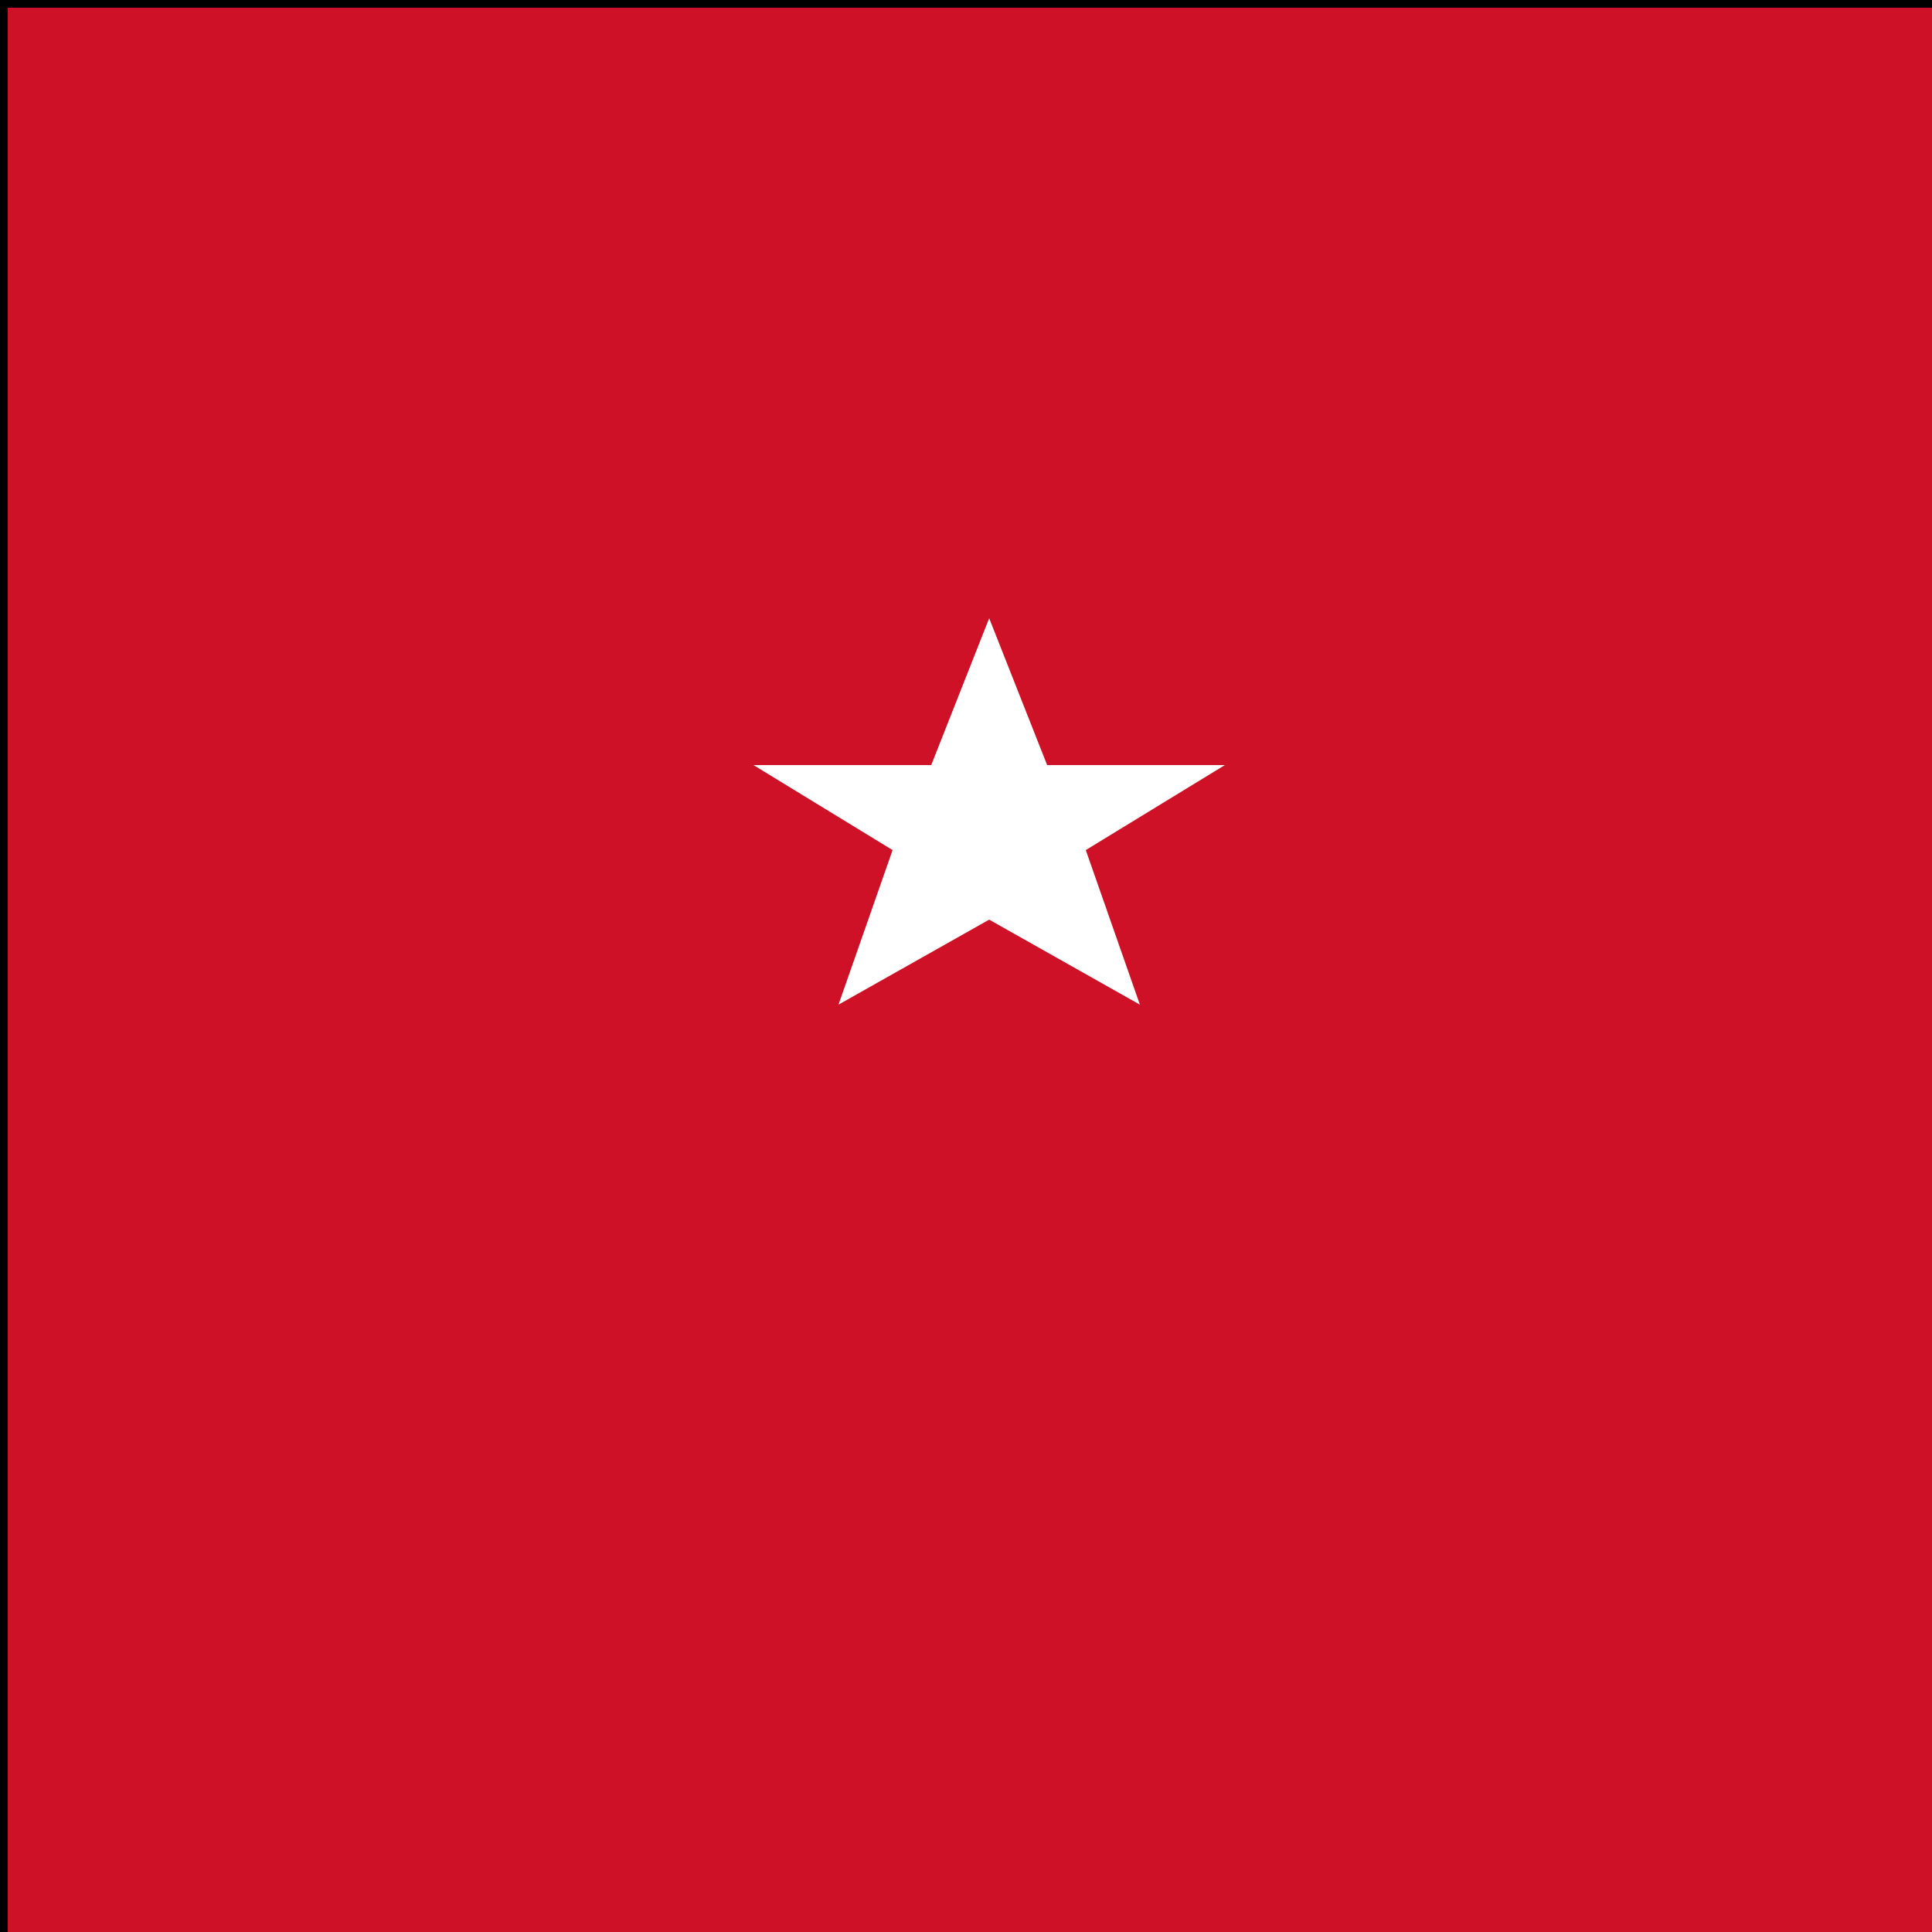 <!--

Generated by DrawGPT.
Free, open source, AI generated images in SVG, PNG, and HTML Canvas format.
https://drawgpt.ai

Created: 2023-09-27T00:56:05.007Z
Link: https://drawgpt.ai/prompt/76755/

-->
<svg xmlns="http://www.w3.org/2000/svg" xmlns:xlink="http://www.w3.org/1999/xlink" width="500" height="500"><defs/><g><rect fill="#CE1126" stroke="none" x="0" y="0" width="512" height="512"/><path fill="#FFFFFF" stroke="none" paint-order="stroke fill markers" d=" M 256 160 L 241 198 L 195 198 L 231 220 L 217 260 L 256 238 L 295 260 L 281 220 L 317 198 L 271 198 Z"/><rect fill="none" stroke="#000000" x="0" y="0" width="512" height="512" stroke-miterlimit="10" stroke-width="4" stroke-dasharray=""/></g></svg>